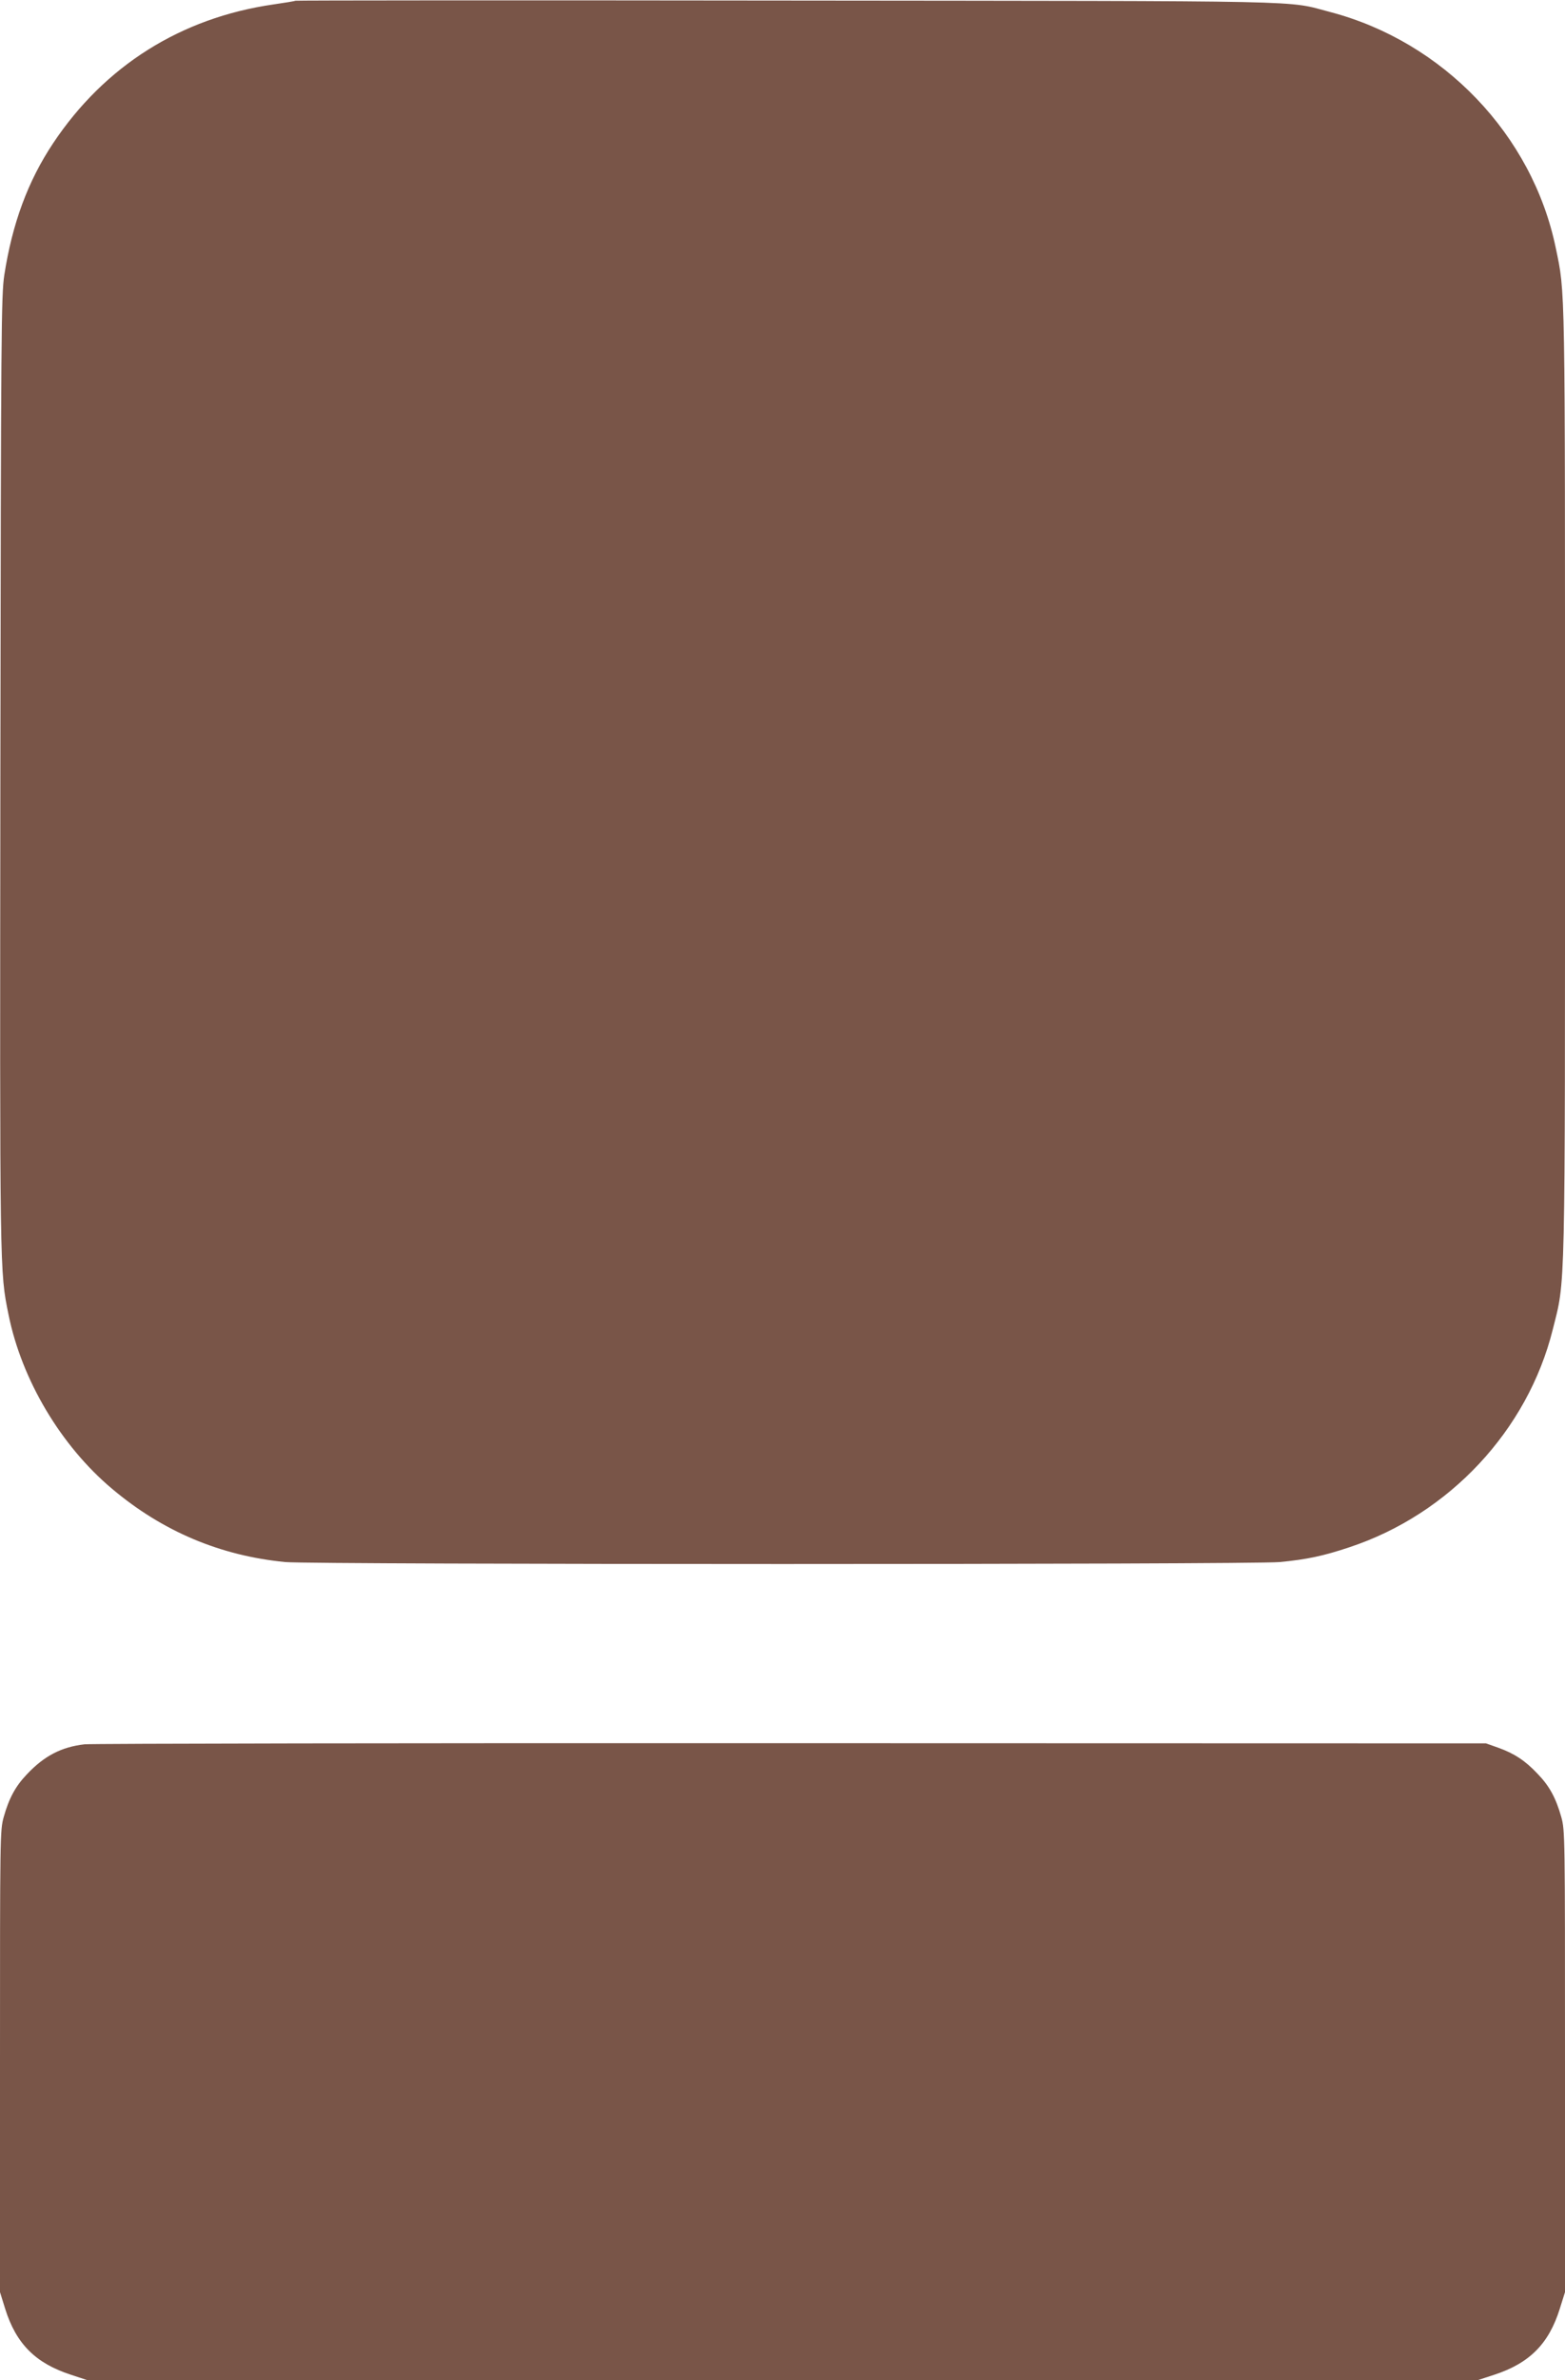 <?xml version="1.0" standalone="no"?>
<!DOCTYPE svg PUBLIC "-//W3C//DTD SVG 20010904//EN"
 "http://www.w3.org/TR/2001/REC-SVG-20010904/DTD/svg10.dtd">
<svg version="1.0" xmlns="http://www.w3.org/2000/svg"
 width="842pt" height="1280pt" viewBox="0 0 842 1280"
 preserveAspectRatio="xMidYMid meet">
<g transform="translate(0,1280) scale(0.1,-0.1)"
fill="#795548" stroke="none">
<path d="M1589 12796 c-2 -2 -56 -11 -119 -20 -497 -72 -907 -330 -1184 -746
-136 -204 -220 -432 -263 -710 -16 -107 -18 -291 -21 -2665 -3 -2722 -4 -2689
44 -2925 71 -351 282 -705 557 -936 273 -230 583 -360 932 -394 152 -14 5198
-14 5350 0 146 14 236 33 376 80 537 178 958 629 1093 1170 69 276 66 130 66
2938 0 2727 2 2630 -50 2880 -126 607 -605 1107 -1212 1267 -245 64 -34 59
-2934 62 -1447 2 -2632 1 -2635 -1z"/>
<path d="M455 3420 c-124 -14 -217 -62 -311 -162 -61 -64 -96 -129 -124 -229
-20 -72 -20 -99 -20 -1314 l0 -1241 28 -90 c59 -188 163 -292 353 -354 l91
-30 3738 0 3738 0 92 30 c189 62 293 166 352 355 l28 89 0 1241 c0 1215 0
1242 -20 1314 -29 102 -63 166 -128 233 -66 70 -125 109 -212 140 l-65 23
-3735 1 c-2054 1 -3766 -2 -3805 -6z"/>
</g>
</svg>
